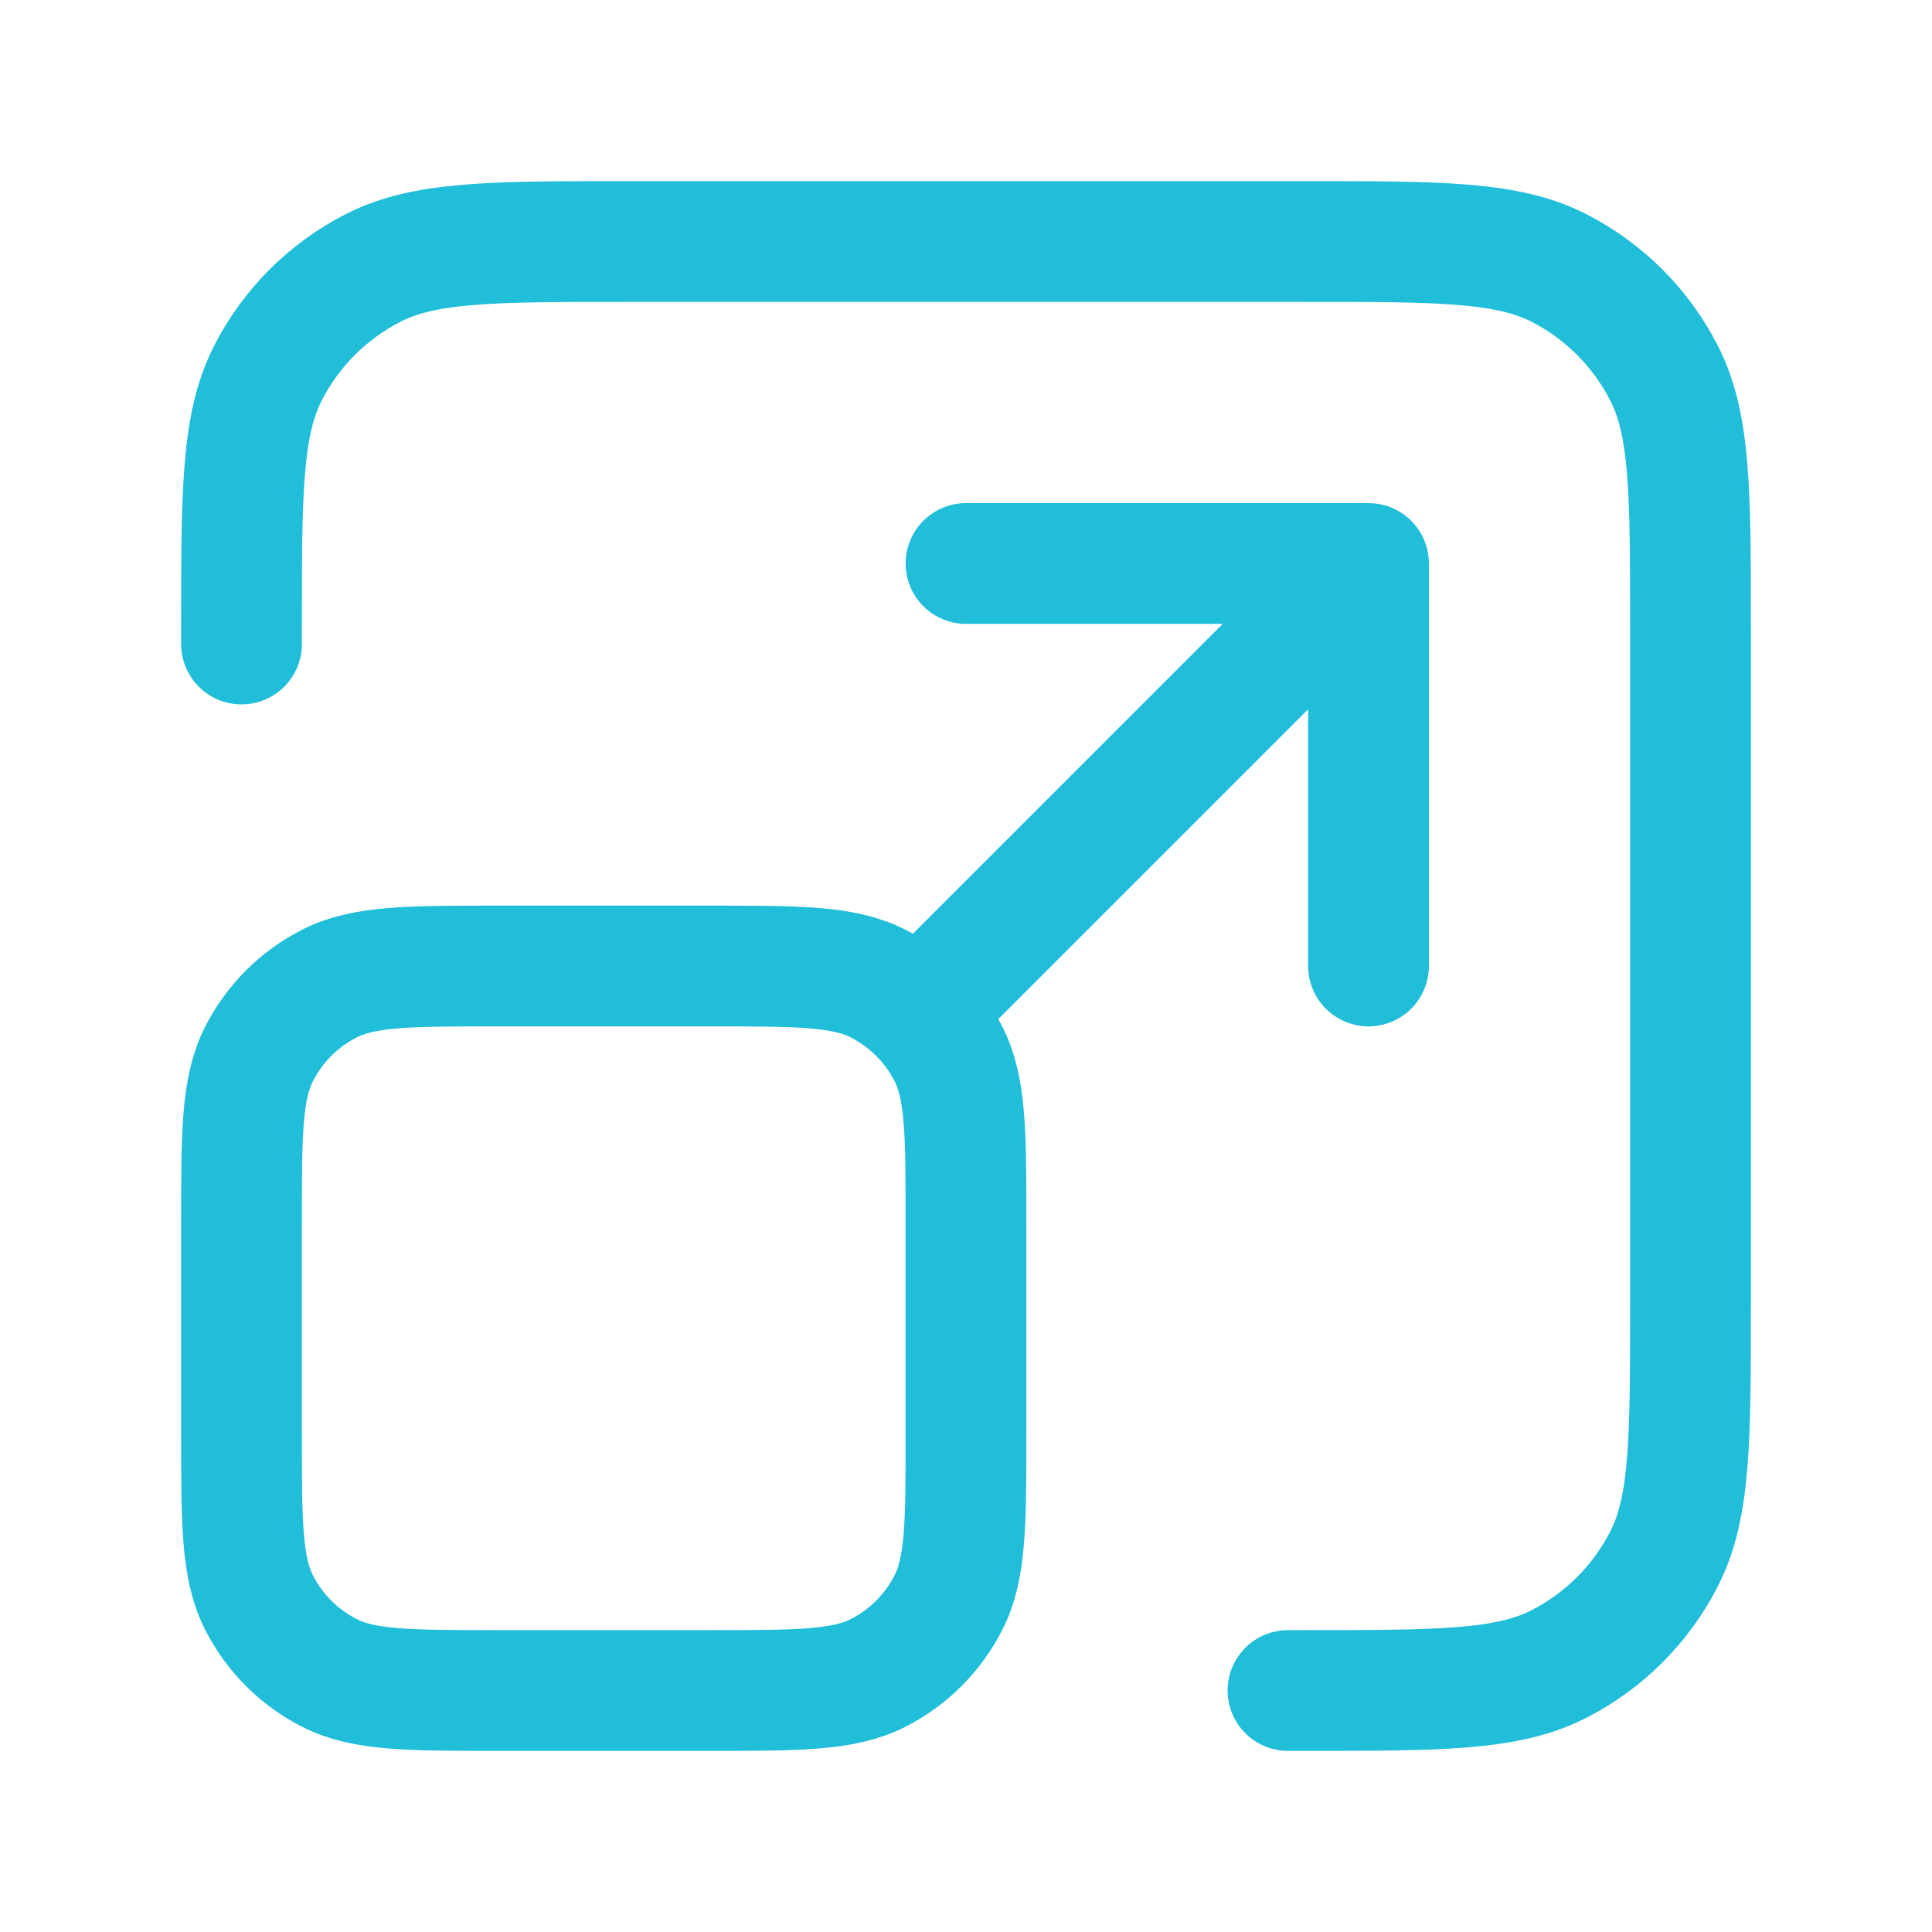 <svg width="32" height="32" viewBox="0 0 32 32" fill="none" xmlns="http://www.w3.org/2000/svg">
<path d="M21.333 28H21.6C23.84 28 24.96 28 25.816 27.564C26.569 27.18 27.18 26.569 27.564 25.816C28 24.96 28 23.84 28 21.6V10.4C28 8.16 28 7.04 27.564 6.184C27.18 5.431 26.569 4.819 25.816 4.436C24.96 4 23.84 4 21.6 4H10.4C8.16 4 7.04 4 6.184 4.436C5.431 4.819 4.819 5.431 4.436 6.184C4 7.04 4 8.16 4 10.4V10.667M15.333 16.667L22.667 9.333M22.667 9.333H16M22.667 9.333V16M8.267 28H11.733C13.227 28 13.973 28 14.544 27.709C15.046 27.454 15.454 27.046 15.709 26.544C16 25.974 16 25.227 16 23.733V20.267C16 18.773 16 18.026 15.709 17.456C15.454 16.954 15.046 16.546 14.544 16.291C13.973 16 13.227 16 11.733 16H8.267C6.773 16 6.026 16 5.456 16.291C4.954 16.546 4.546 16.954 4.291 17.456C4 18.026 4 18.773 4 20.267V23.733C4 25.227 4 25.974 4.291 26.544C4.546 27.046 4.954 27.454 5.456 27.709C6.026 28 6.773 28 8.267 28Z" stroke="#20BED9" stroke-width="2" stroke-linecap="round" stroke-linejoin="round"/>
</svg>
